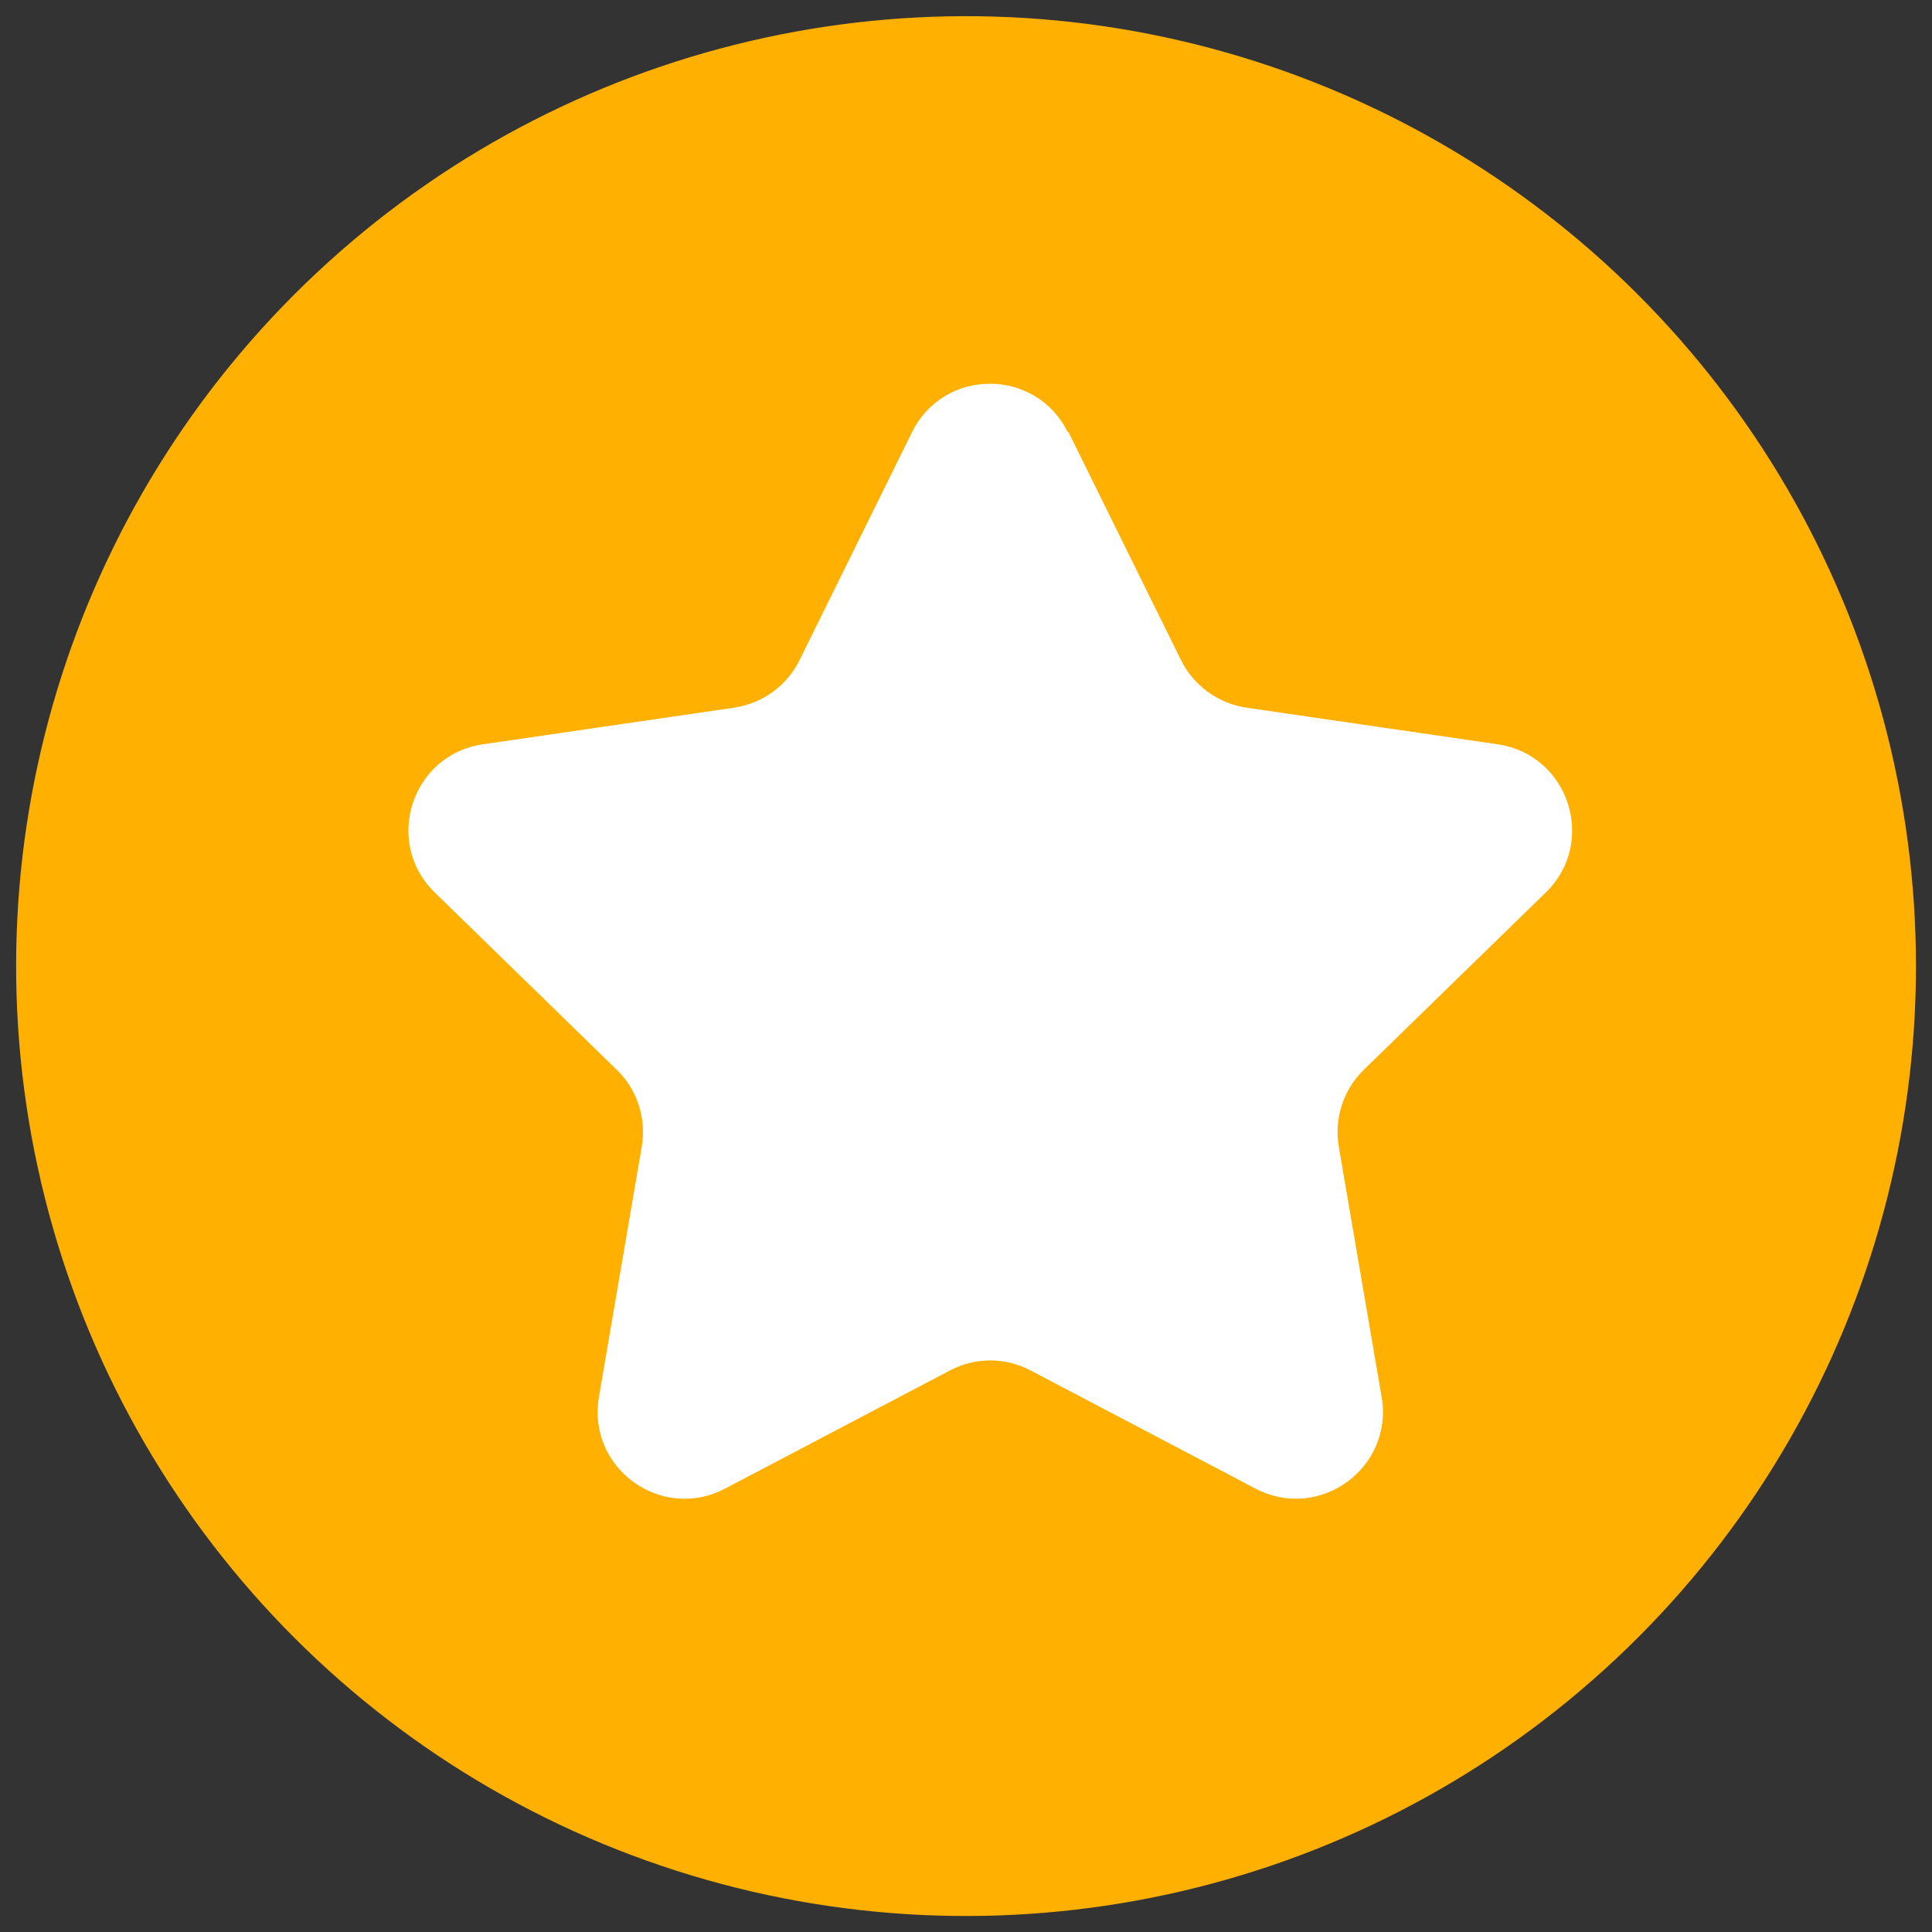 <?xml version="1.0" encoding="UTF-8"?>
<svg id="Camada_1" data-name="Camada 1" xmlns="http://www.w3.org/2000/svg" version="1.1" viewBox="0 0 78 78">
  <rect x="0" y="0" width="78" height="78" fill="#333333" stroke="none"/>
  <defs>
    <style>
      .cls-1 {
        fill: #ffb000;
      }

      .cls-1, .cls-2 {
        stroke-width: 0px;
      }

      .cls-2 {
        fill: #fff;
      }
    </style>
  </defs>
  <circle class="cls-1" cx="39" cy="39" r="38.35" transform="translate(-10.04 64.24) rotate(-72.23)"/>
  <path class="cls-2" d="M43.14,17.45l4.54,9.2c.51,1.03,1.5,1.75,2.64,1.92l10.15,1.48c2.87.42,4.02,3.95,1.94,5.98l-7.35,7.16c-.83.81-1.2,1.97-1.01,3.1l1.73,10.11c.49,2.86-2.51,5.05-5.09,3.7l-9.08-4.77c-1.02-.54-2.24-.54-3.26,0l-9.08,4.77c-2.57,1.35-5.58-.83-5.09-3.7l1.73-10.11c.19-1.14-.18-2.3-1.01-3.1l-7.35-7.16c-2.08-2.03-.93-5.56,1.94-5.98l10.15-1.48c1.14-.17,2.13-.88,2.64-1.92l4.54-9.2c1.29-2.61,5-2.61,6.29,0Z"/>
</svg>